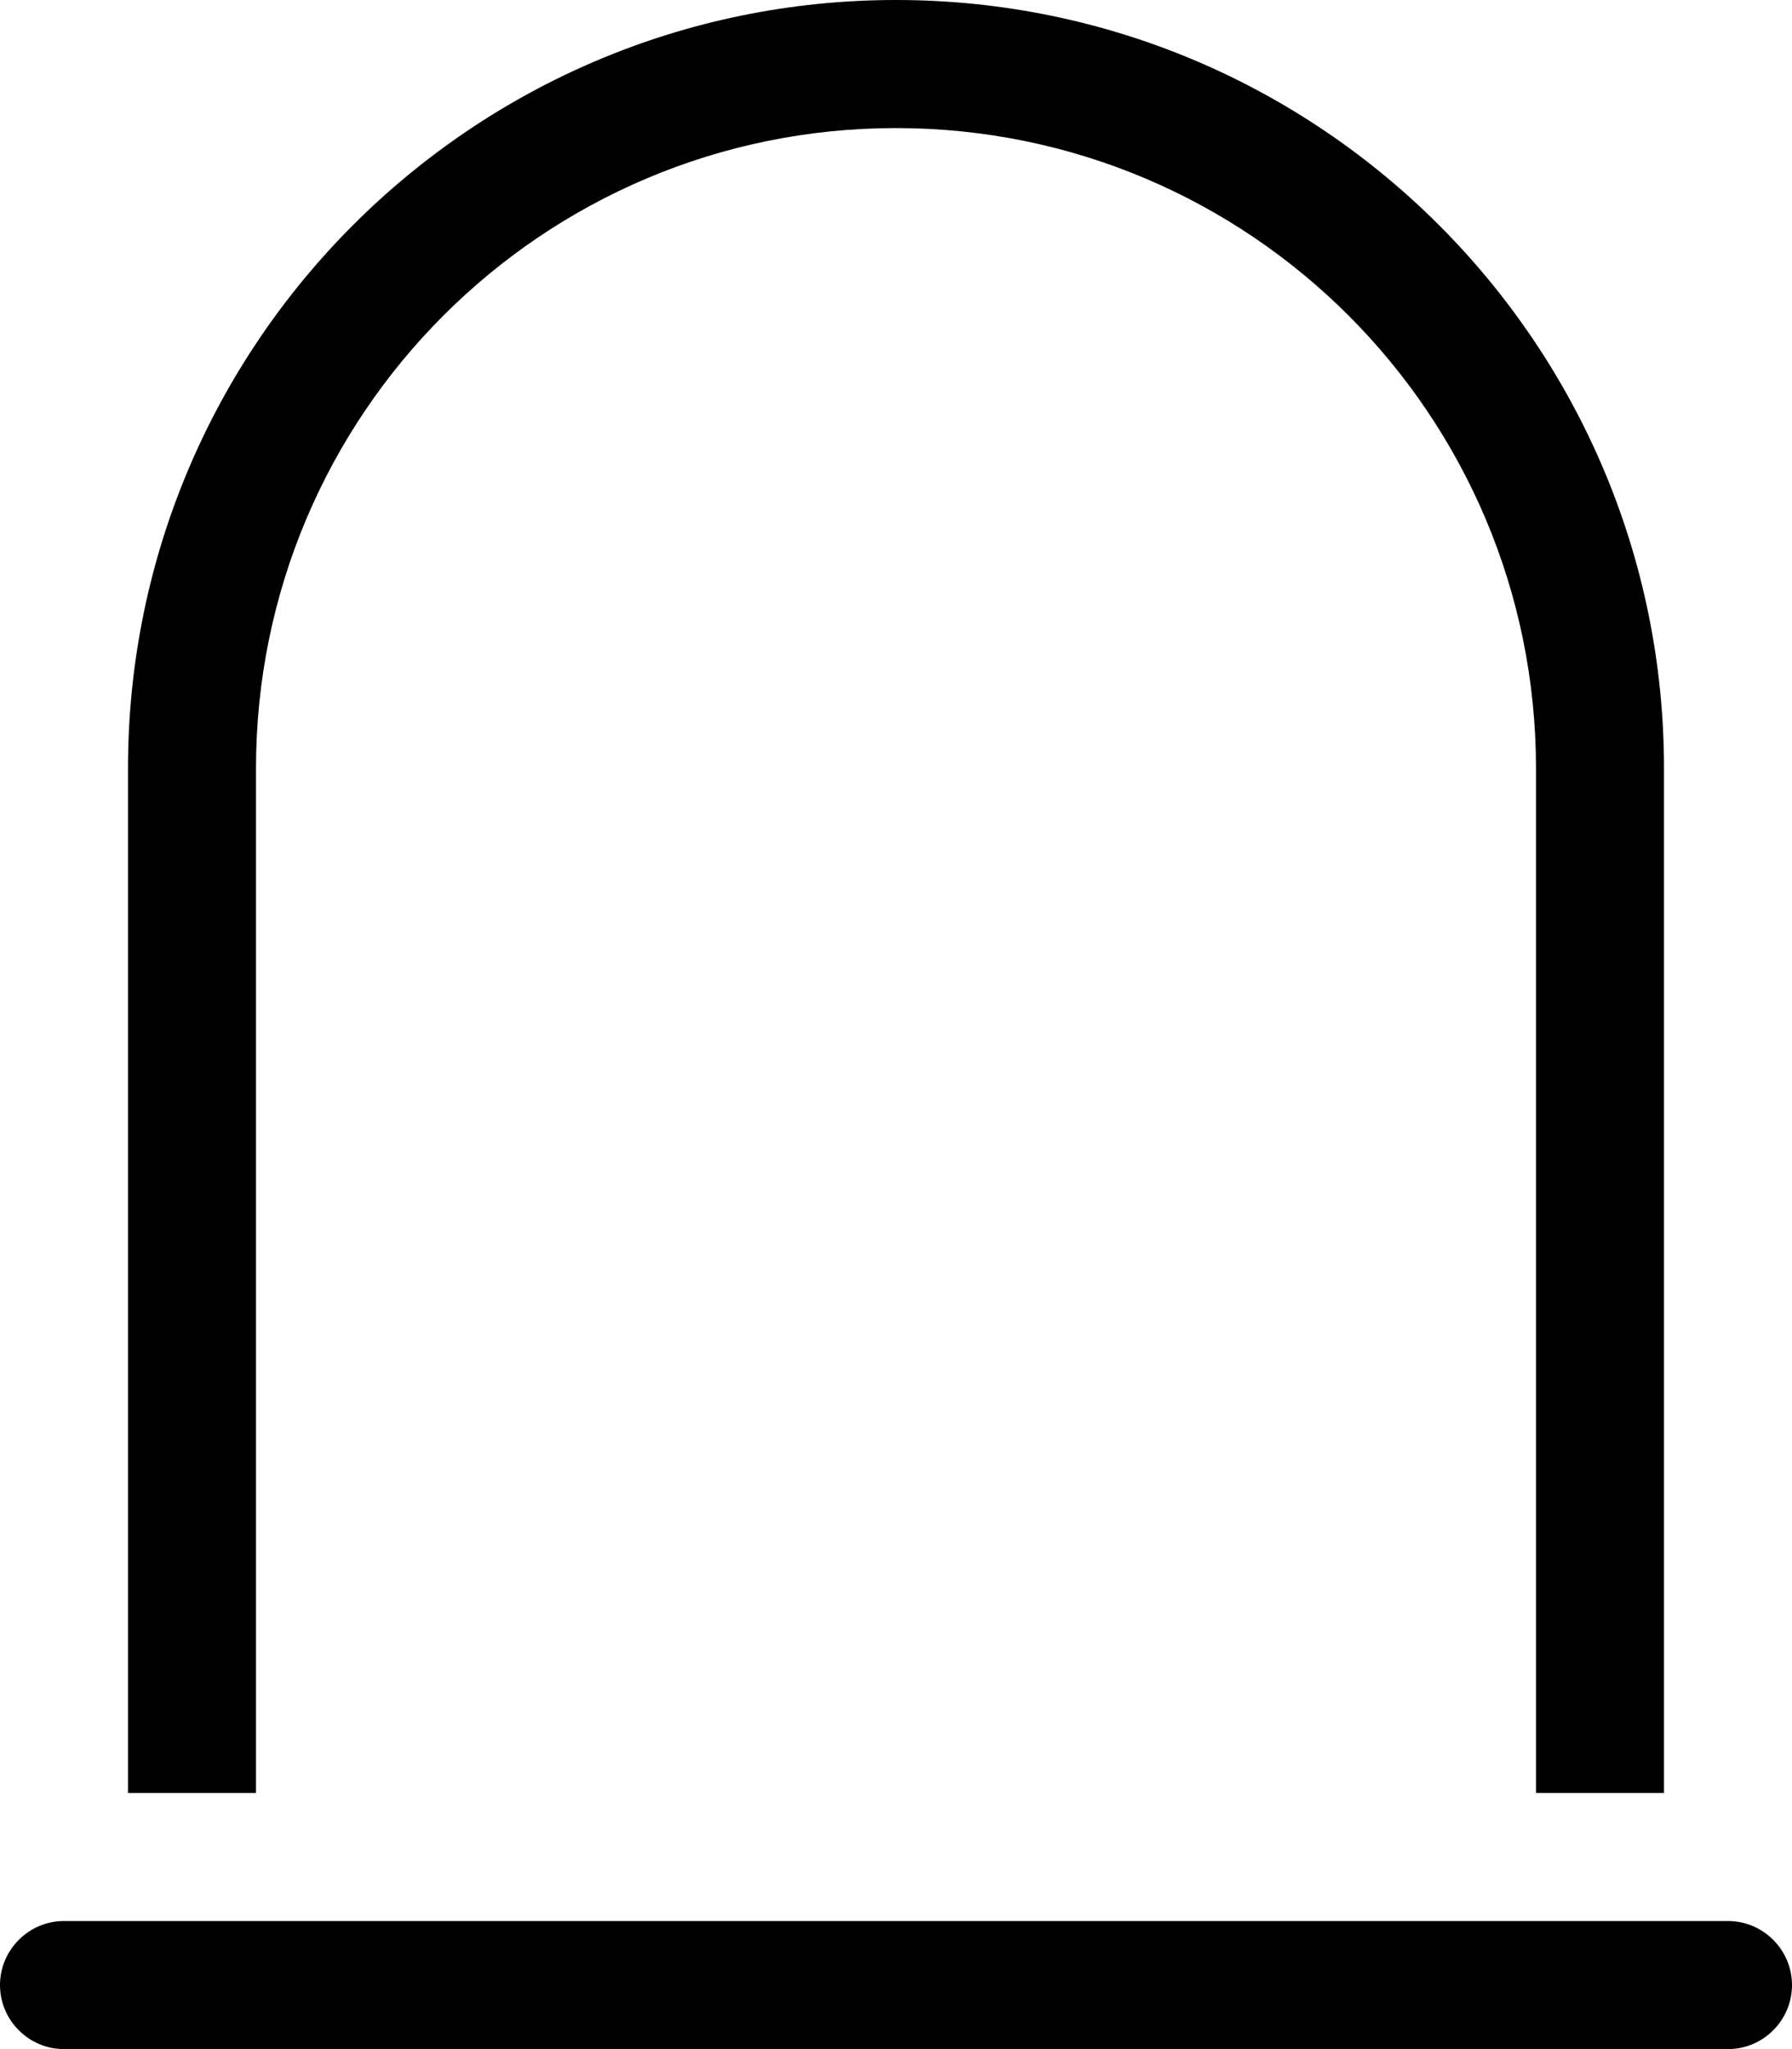 <svg xmlns="http://www.w3.org/2000/svg" viewBox="0 0 448 512"><!--! Font Awesome Pro 6.7.2 by @fontawesome - https://fontawesome.com License - https://fontawesome.com/license (Commercial License) Copyright 2024 Fonticons, Inc. --><path d="M384 192l0 256 32 0 0-256C416 86 330 0 224 0S32 86 32 192l0 256 32 0 0-256c0-88.4 71.6-160 160-160s160 71.6 160 160zM16 480c-8.8 0-16 7.2-16 16s7.2 16 16 16l416 0c8.8 0 16-7.2 16-16s-7.2-16-16-16L16 480z"/></svg>